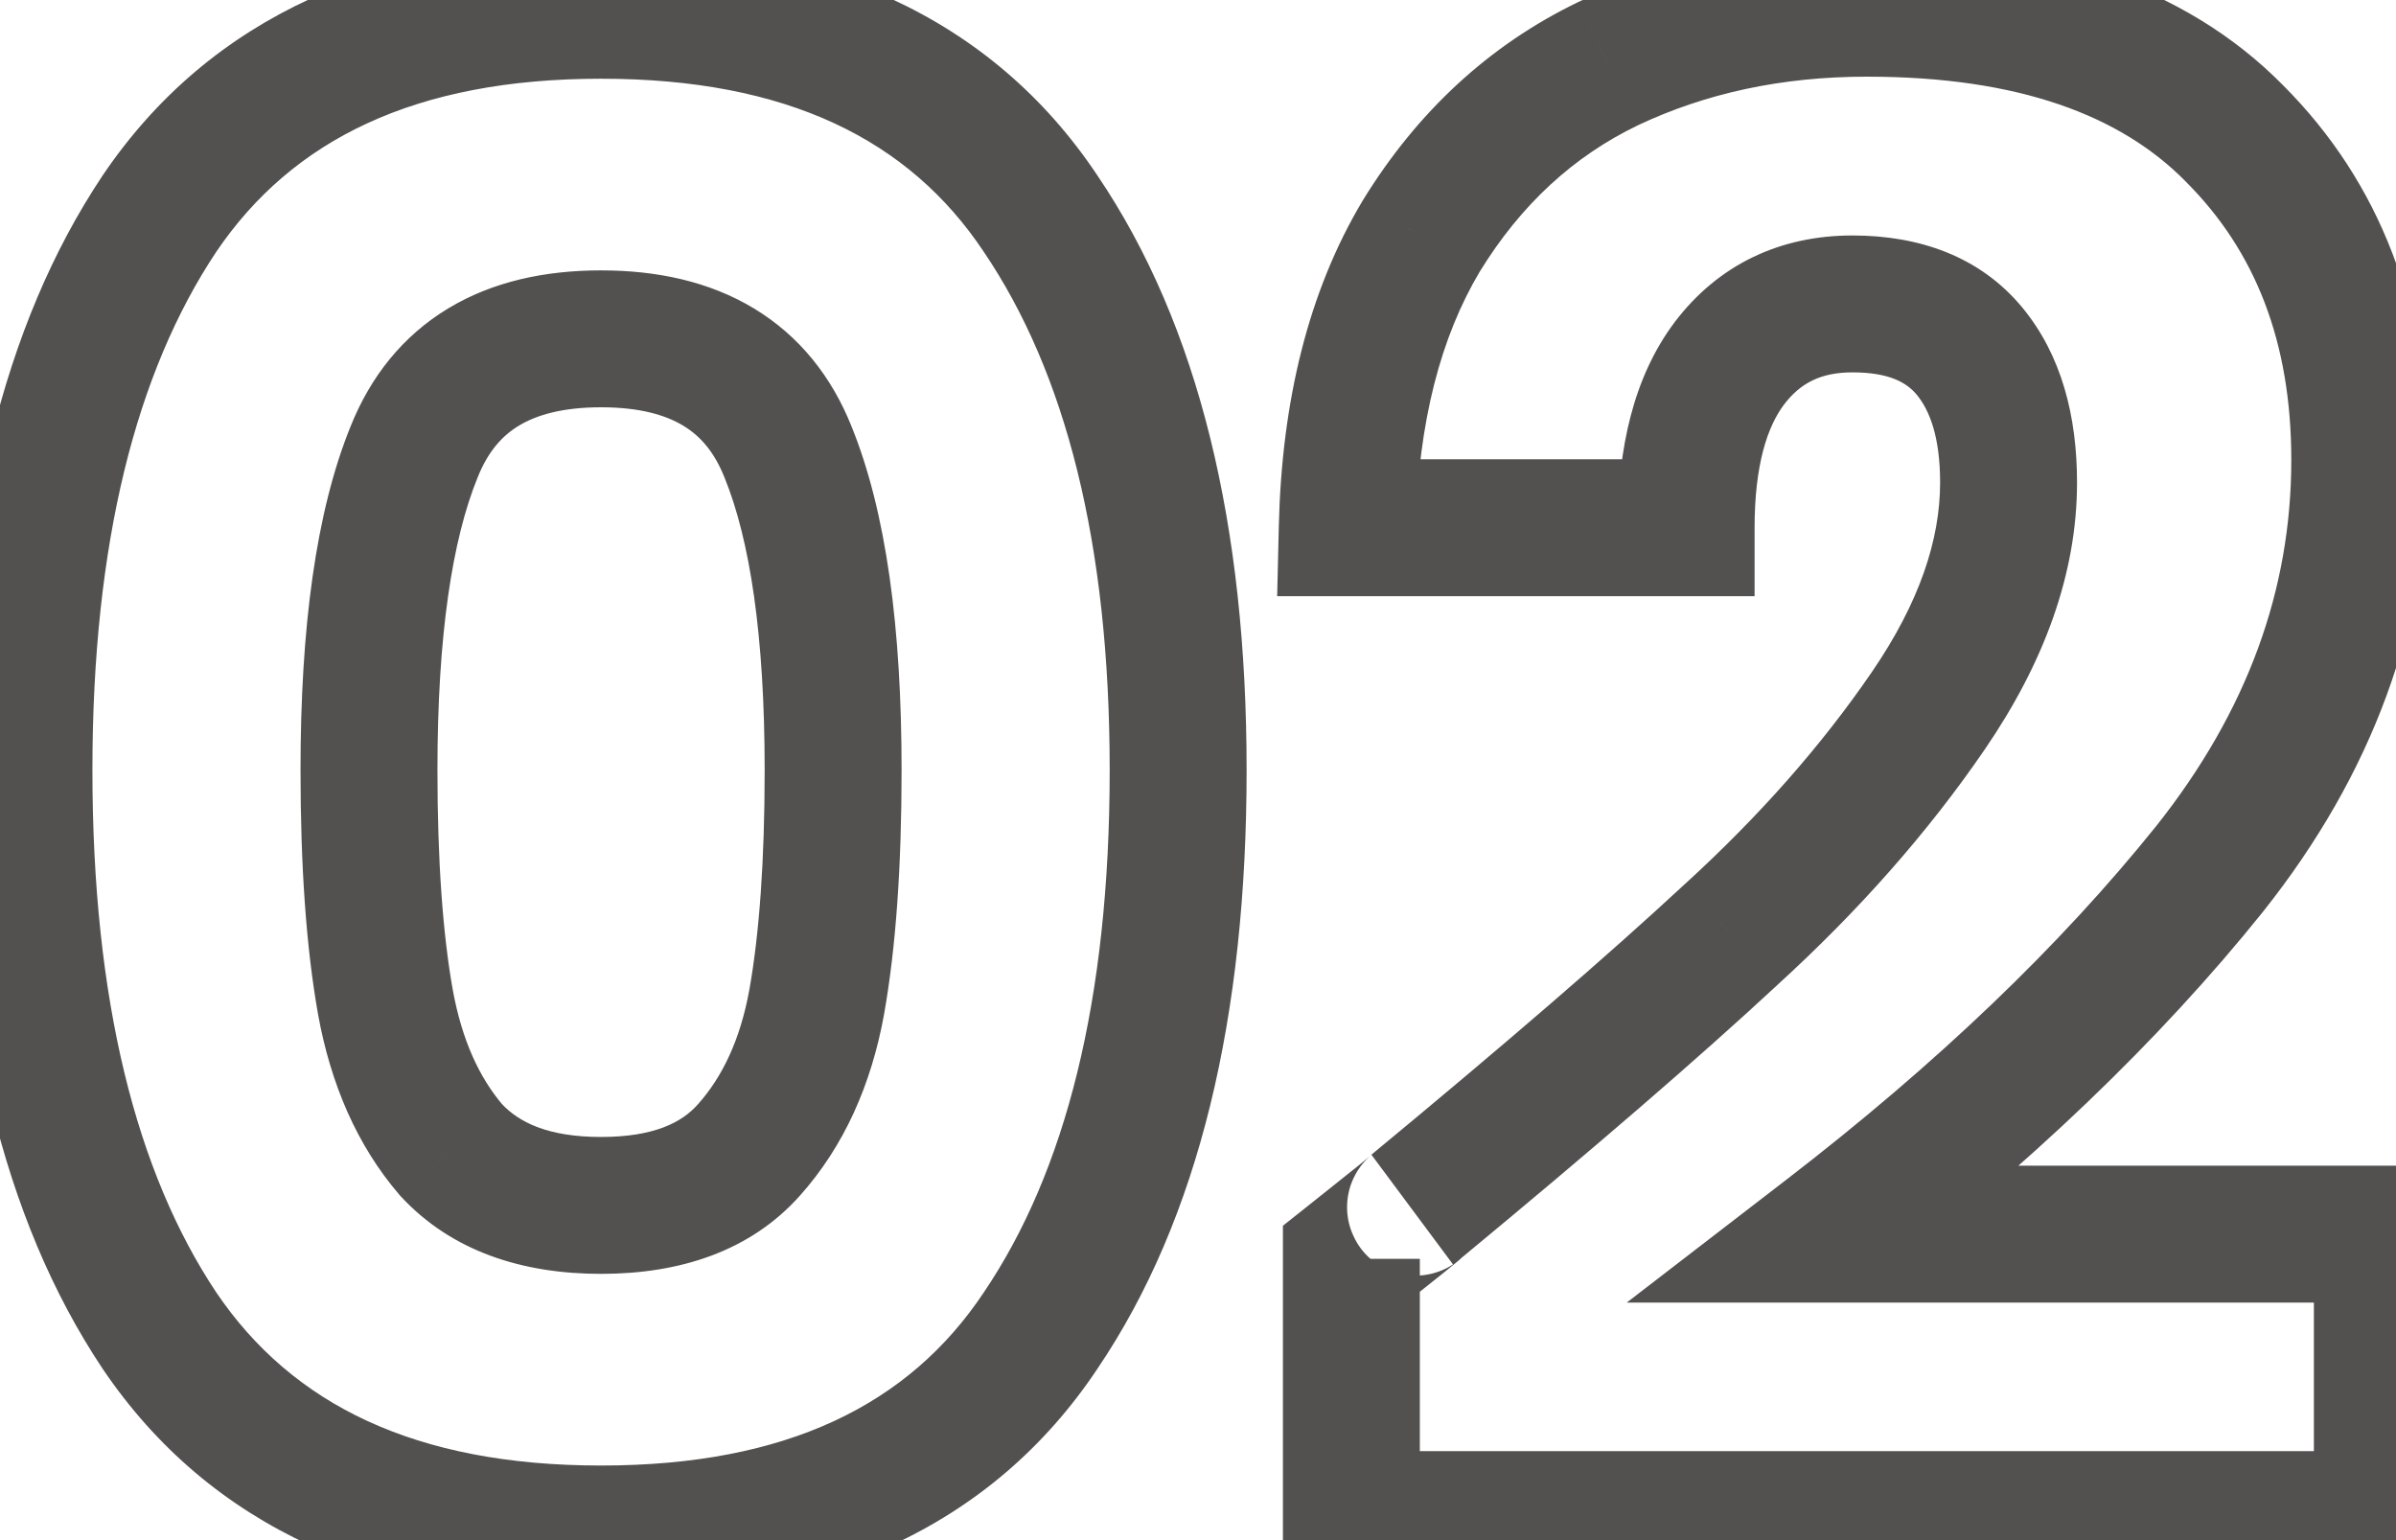 <svg width="70" height="45" viewBox="0 0 70 45" fill="none" xmlns="http://www.w3.org/2000/svg">
<path d="M4.66 6.24L3.004 5.119L2.996 5.131L4.66 6.24ZM30.4 6.24L28.736 7.349L28.744 7.361L30.4 6.24ZM30.4 38.88L28.744 37.759L28.736 37.771L30.4 38.88ZM4.66 38.88L2.996 39.989L3.004 40.001L4.66 38.88ZM23.02 13.2L21.163 13.943L21.168 13.955L23.02 13.2ZM12.1 13.2L13.952 13.955L13.957 13.943L12.1 13.2ZM11.26 29.28L9.291 29.63L9.292 29.638L11.26 29.28ZM13.18 33.6L11.662 34.902L11.686 34.931L11.713 34.959L13.18 33.6ZM21.88 33.6L20.388 32.268L20.385 32.271L21.88 33.6ZM23.86 29.28L25.828 29.638L25.829 29.63L23.86 29.28ZM2.7 22.5C2.7 15.847 3.981 10.865 6.324 7.349L2.996 5.131C0.059 9.535 -1.3 15.393 -1.3 22.5H2.7ZM6.316 7.361C8.534 4.084 12.125 2.3 17.56 2.3V-1.7C11.155 -1.7 6.146 0.476 3.004 5.119L6.316 7.361ZM17.56 2.3C22.997 2.3 26.559 4.084 28.736 7.349L32.064 5.131C28.961 0.476 23.963 -1.7 17.56 -1.7V2.3ZM28.744 7.361C31.121 10.874 32.42 15.852 32.42 22.5H36.42C36.42 15.388 35.039 9.526 32.056 5.119L28.744 7.361ZM32.42 22.5C32.42 29.233 31.119 34.249 28.744 37.759L32.056 40.001C35.041 35.591 36.42 29.686 36.42 22.5H32.42ZM28.736 37.771C26.559 41.036 22.997 42.82 17.56 42.82V46.82C23.963 46.82 28.961 44.644 32.064 39.989L28.736 37.771ZM17.56 42.82C12.125 42.82 8.534 41.036 6.316 37.759L3.004 40.001C6.146 44.644 11.155 46.82 17.56 46.82V42.82ZM6.324 37.771C3.983 34.258 2.7 29.238 2.7 22.5H-1.3C-1.3 29.682 0.057 35.582 2.996 39.989L6.324 37.771ZM26.34 22.5C26.34 18.363 25.896 14.959 24.872 12.445L21.168 13.955C21.904 15.761 22.34 18.557 22.34 22.5H26.34ZM24.877 12.457C24.295 11.002 23.354 9.814 22.029 9.013C20.727 8.226 19.198 7.9 17.56 7.9V11.9C18.682 11.9 19.443 12.124 19.96 12.437C20.456 12.736 20.865 13.198 21.163 13.943L24.877 12.457ZM17.56 7.9C15.922 7.9 14.393 8.226 13.091 9.013C11.766 9.814 10.825 11.002 10.243 12.457L13.957 13.943C14.255 13.198 14.664 12.736 15.159 12.437C15.677 12.124 16.438 11.9 17.56 11.9V7.9ZM10.248 12.445C9.224 14.959 8.78 18.363 8.78 22.5H12.78C12.78 18.557 13.216 15.761 13.952 13.955L10.248 12.445ZM8.78 22.5C8.78 25.287 8.943 27.673 9.291 29.63L13.229 28.93C12.937 27.287 12.78 25.154 12.78 22.5H8.78ZM9.292 29.638C9.662 31.672 10.426 33.46 11.662 34.902L14.698 32.298C14.014 31.5 13.498 30.407 13.228 28.922L9.292 29.638ZM11.713 34.959C13.197 36.562 15.262 37.22 17.56 37.22V33.22C16.018 33.22 15.163 32.797 14.648 32.241L11.713 34.959ZM17.56 37.22C19.853 37.22 21.921 36.564 23.375 34.929L20.385 32.271C19.919 32.796 19.107 33.22 17.56 33.22V37.22ZM23.372 34.932C24.661 33.489 25.455 31.69 25.828 29.638L21.892 28.922C21.625 30.39 21.099 31.471 20.388 32.268L23.372 34.932ZM25.829 29.63C26.177 27.673 26.34 25.287 26.34 22.5H22.34C22.34 25.154 22.183 27.287 21.891 28.93L25.829 29.63ZM39.481 36.78L38.237 35.214L37.481 35.814V36.78H39.481ZM41.341 35.28L40.066 33.738L42.45 36.944L41.341 35.28ZM50.581 27.3L49.233 25.823L49.226 25.828L49.22 25.834L50.581 27.3ZM57.541 10.26L55.999 11.534L55.999 11.534L57.541 10.26ZM50.521 10.62L48.927 9.411L48.921 9.42L50.521 10.62ZM49.261 15.42V17.42H51.261V15.42H49.261ZM39.361 15.42L37.361 15.373L37.313 17.42H39.361V15.42ZM41.521 6.9L39.816 5.853L39.81 5.864L39.803 5.875L41.521 6.9ZM46.981 1.86L46.124 0.052L46.112 0.058L46.981 1.86ZM65.281 3.9L63.855 5.302L63.861 5.308L63.866 5.314L65.281 3.9ZM64.561 25.38L66.121 26.631L66.127 26.623L64.561 25.38ZM53.401 36.06L52.181 34.475L47.525 38.06H53.401V36.06ZM69.601 36.06H71.601V34.06H69.601V36.06ZM69.601 44.4V46.4H71.601V44.4H69.601ZM39.481 44.4H37.481V46.4H39.481V44.4ZM40.724 38.346C41.405 37.806 41.905 37.407 42.221 37.152C42.376 37.027 42.499 36.927 42.578 36.86C42.59 36.85 42.683 36.773 42.765 36.691C42.782 36.675 42.811 36.645 42.845 36.607C42.867 36.582 42.947 36.493 43.03 36.365C43.068 36.307 43.159 36.162 43.234 35.958C43.279 35.835 43.499 35.227 43.205 34.51C42.816 33.566 41.957 33.321 41.55 33.281C41.188 33.246 40.909 33.32 40.828 33.342C40.625 33.398 40.477 33.474 40.449 33.488C40.394 33.516 40.352 33.541 40.329 33.554C40.283 33.581 40.247 33.605 40.231 33.616L42.45 36.944C42.441 36.95 42.411 36.97 42.37 36.994C42.35 37.006 42.309 37.03 42.256 37.057C42.23 37.07 42.083 37.146 41.881 37.201C41.8 37.223 41.522 37.298 41.16 37.262C40.753 37.222 39.895 36.977 39.506 36.033C39.211 35.317 39.432 34.709 39.476 34.586C39.551 34.382 39.642 34.238 39.68 34.18C39.762 34.054 39.841 33.966 39.862 33.942C39.895 33.905 39.922 33.878 39.937 33.863C40.002 33.797 40.056 33.755 40.005 33.797C39.96 33.836 39.865 33.913 39.71 34.038C39.406 34.283 38.916 34.674 38.237 35.214L40.724 38.346ZM42.615 36.822C46.548 33.571 49.661 30.883 51.941 28.766L49.22 25.834C47.02 27.877 43.973 30.509 40.066 33.738L42.615 36.822ZM51.928 28.777C54.309 26.605 56.335 24.311 57.991 21.889L54.69 19.631C53.227 21.769 51.412 23.834 49.233 25.823L51.928 28.777ZM57.991 21.889C59.715 19.369 60.681 16.762 60.681 14.1H56.681C56.681 15.758 56.086 17.591 54.69 19.631L57.991 21.889ZM60.681 14.1C60.681 12.168 60.233 10.379 59.083 8.986L55.999 11.534C56.368 11.981 56.681 12.752 56.681 14.1H60.681ZM59.083 8.986C57.843 7.485 56.06 6.88 54.121 6.88V10.88C55.221 10.88 55.718 11.195 55.999 11.534L59.083 8.986ZM54.121 6.88C52.007 6.88 50.204 7.728 48.927 9.411L52.114 11.829C52.597 11.192 53.194 10.88 54.121 10.88V6.88ZM48.921 9.42C47.722 11.018 47.261 13.108 47.261 15.42H51.261C51.261 13.572 51.639 12.462 52.121 11.82L48.921 9.42ZM49.261 13.42H39.361V17.42H49.261V13.42ZM41.36 15.467C41.434 12.317 42.098 9.836 43.238 7.925L39.803 5.875C38.223 8.524 37.447 11.723 37.361 15.373L41.36 15.467ZM43.225 7.947C44.44 5.967 45.981 4.562 47.849 3.662L46.112 0.058C43.501 1.318 41.401 3.273 39.816 5.853L43.225 7.947ZM47.837 3.667C49.825 2.726 52.048 2.24 54.541 2.24V-1.76C51.513 -1.76 48.696 -1.166 46.124 0.053L47.837 3.667ZM54.541 2.24C58.978 2.24 61.958 3.374 63.855 5.302L66.707 2.498C63.803 -0.454 59.623 -1.76 54.541 -1.76V2.24ZM63.866 5.314C65.879 7.327 66.941 9.972 66.941 13.44H70.941C70.941 9.068 69.562 5.353 66.695 2.486L63.866 5.314ZM66.941 13.44C66.941 17.224 65.662 20.774 62.994 24.137L66.127 26.623C69.299 22.626 70.941 18.216 70.941 13.44H66.941ZM63.001 24.128C60.199 27.62 56.601 31.072 52.181 34.475L54.621 37.645C59.24 34.088 63.082 30.42 66.121 26.631L63.001 24.128ZM53.401 38.06H69.601V34.06H53.401V38.06ZM67.601 36.06V44.4H71.601V36.06H67.601ZM69.601 42.4H39.481V46.4H69.601V42.4ZM41.481 44.4V36.78H37.481V44.4H41.481Z" fill="#52514F"/>
</svg>
